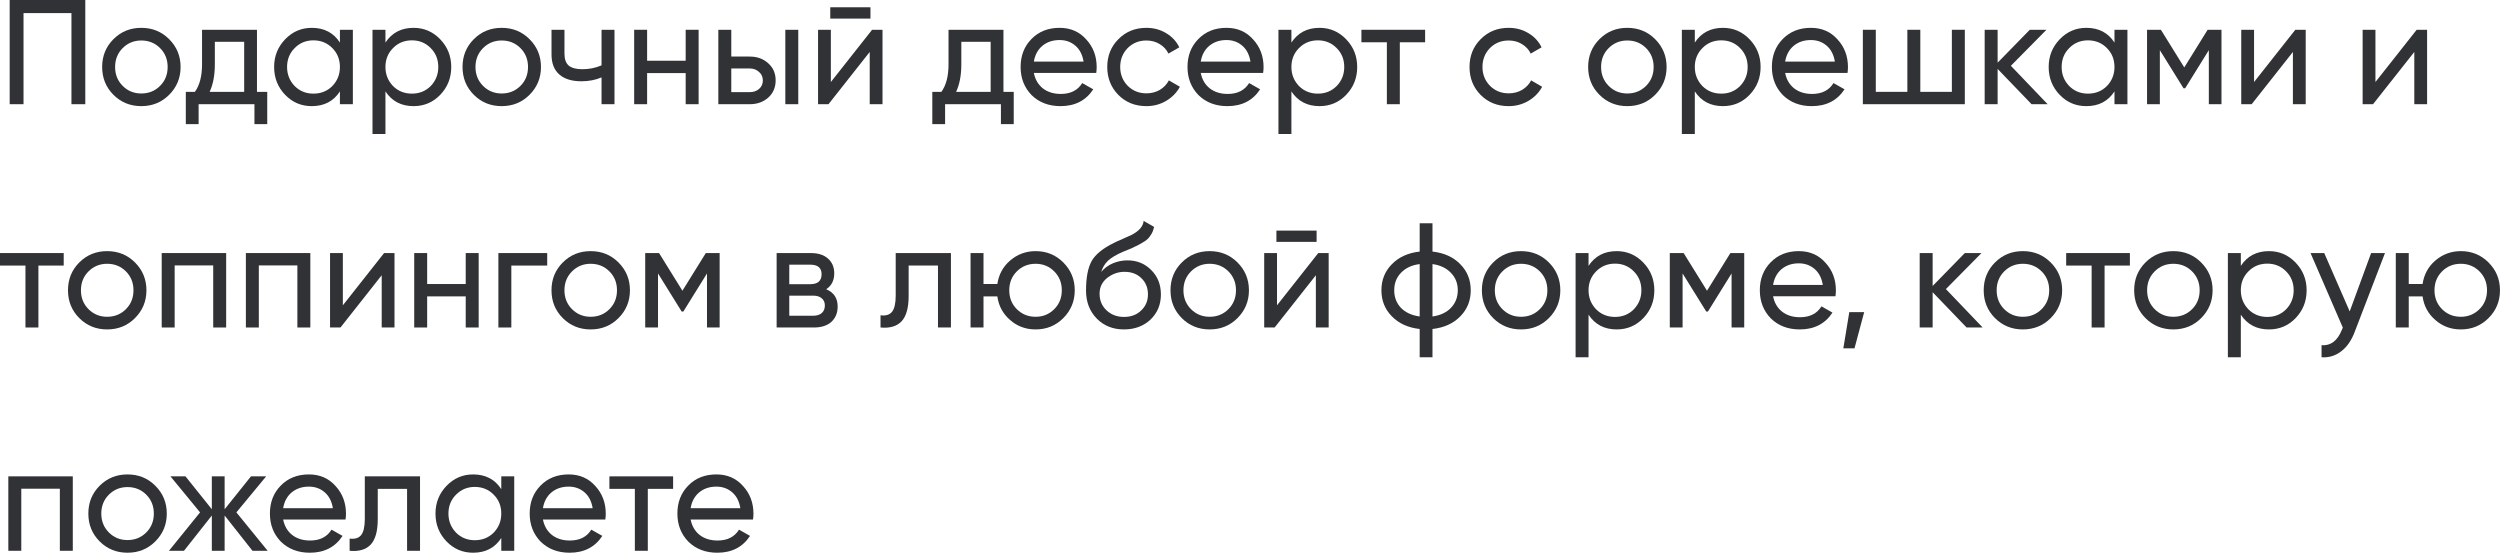 <?xml version="1.0" encoding="UTF-8"?> <svg xmlns="http://www.w3.org/2000/svg" width="1075" height="238" viewBox="0 0 1075 238" fill="none"> <path d="M4.161 0H36.678V44.807H30.725V5.633H10.114V44.807H4.161V0Z" fill="#313235"></path> <path d="M72.729 40.775C69.485 44.018 65.496 45.639 60.759 45.639C56.022 45.639 52.032 44.018 48.789 40.775C45.546 37.531 43.924 33.541 43.924 28.805C43.924 24.068 45.546 20.078 48.789 16.835C52.032 13.591 56.022 11.97 60.759 11.97C65.496 11.97 69.485 13.591 72.729 16.835C76.014 20.121 77.657 24.11 77.657 28.805C77.657 33.499 76.014 37.489 72.729 40.775ZM60.759 40.198C63.959 40.198 66.648 39.11 68.824 36.934C71 34.758 72.088 32.048 72.088 28.805C72.088 25.561 71 22.852 68.824 20.675C66.648 18.499 63.959 17.411 60.759 17.411C57.601 17.411 54.934 18.499 52.757 20.675C50.581 22.852 49.493 25.561 49.493 28.805C49.493 32.048 50.581 34.758 52.757 36.934C54.934 39.11 57.601 40.198 60.759 40.198Z" fill="#313235"></path> <path d="M110.497 12.802V39.494H114.913V53.385H109.408V44.807H85.405V53.385H79.9V39.494H83.804C85.853 36.678 86.877 32.731 86.877 27.652V12.802H110.497ZM90.141 39.494H104.992V17.987H92.382V27.652C92.382 32.346 91.635 36.294 90.141 39.494Z" fill="#313235"></path> <path d="M146.166 18.307V12.802H151.735V44.807H146.166V39.302C143.435 43.527 139.402 45.639 134.068 45.639C129.545 45.639 125.725 44.018 122.61 40.775C119.452 37.489 117.873 33.499 117.873 28.805C117.873 24.153 119.452 20.185 122.61 16.899C125.768 13.613 129.587 11.97 134.068 11.97C139.402 11.97 143.435 14.082 146.166 18.307ZM134.772 40.262C138.015 40.262 140.725 39.174 142.901 36.998C145.078 34.736 146.166 32.005 146.166 28.805C146.166 25.561 145.078 22.852 142.901 20.675C140.725 18.456 138.015 17.347 134.772 17.347C131.572 17.347 128.883 18.456 126.707 20.675C124.53 22.852 123.442 25.561 123.442 28.805C123.442 32.005 124.53 34.736 126.707 36.998C128.883 39.174 131.572 40.262 134.772 40.262Z" fill="#313235"></path> <path d="M177.839 11.97C182.32 11.97 186.139 13.613 189.297 16.899C192.455 20.185 194.034 24.153 194.034 28.805C194.034 33.499 192.455 37.489 189.297 40.775C186.182 44.018 182.362 45.639 177.839 45.639C172.547 45.639 168.515 43.527 165.741 39.302V57.609H160.172V12.802H165.741V18.307C168.515 14.082 172.547 11.97 177.839 11.97ZM177.135 40.262C180.335 40.262 183.024 39.174 185.2 36.998C187.376 34.736 188.465 32.005 188.465 28.805C188.465 25.561 187.376 22.852 185.2 20.675C183.024 18.456 180.335 17.347 177.135 17.347C173.892 17.347 171.182 18.456 169.006 20.675C166.829 22.852 165.741 25.561 165.741 28.805C165.741 32.005 166.829 34.736 169.006 36.998C171.182 39.174 173.892 40.262 177.135 40.262Z" fill="#313235"></path> <path d="M227.691 40.775C224.448 44.018 220.458 45.639 215.721 45.639C210.984 45.639 206.994 44.018 203.751 40.775C200.508 37.531 198.886 33.541 198.886 28.805C198.886 24.068 200.508 20.078 203.751 16.835C206.994 13.591 210.984 11.97 215.721 11.97C220.458 11.97 224.448 13.591 227.691 16.835C230.977 20.121 232.62 24.11 232.62 28.805C232.62 33.499 230.977 37.489 227.691 40.775ZM215.721 40.198C218.922 40.198 221.61 39.11 223.786 36.934C225.963 34.758 227.051 32.048 227.051 28.805C227.051 25.561 225.963 22.852 223.786 20.675C221.61 18.499 218.922 17.411 215.721 17.411C212.563 17.411 209.896 18.499 207.72 20.675C205.543 22.852 204.455 25.561 204.455 28.805C204.455 32.048 205.543 34.758 207.72 36.934C209.896 39.11 212.563 40.198 215.721 40.198Z" fill="#313235"></path> <path d="M258.66 28.101V12.802H264.229V44.807H258.66V33.285C256.057 34.395 253.177 34.95 250.019 34.95C245.88 34.95 242.7 33.968 240.481 32.005C238.262 30.042 237.153 27.183 237.153 23.428V12.802H242.722V23.108C242.722 25.455 243.341 27.162 244.578 28.229C245.858 29.253 247.8 29.765 250.403 29.765C253.348 29.765 256.1 29.21 258.66 28.101Z" fill="#313235"></path> <path d="M294.838 26.116V12.802H300.407V44.807H294.838V31.429H278.259V44.807H272.69V12.802H278.259V26.116H294.838Z" fill="#313235"></path> <path d="M314.452 24.324H322.39C325.59 24.324 328.236 25.284 330.327 27.204C332.46 29.082 333.527 31.536 333.527 34.566C333.527 37.595 332.46 40.07 330.327 41.991C328.193 43.868 325.547 44.807 322.39 44.807H308.883V12.802H314.452V24.324ZM337.688 44.807V12.802H343.257V44.807H337.688ZM314.452 39.622H322.39C324.011 39.622 325.355 39.153 326.422 38.214C327.489 37.275 328.022 36.059 328.022 34.566C328.022 33.072 327.468 31.856 326.358 30.917C325.291 29.936 323.968 29.445 322.39 29.445H314.452V39.622Z" fill="#313235"></path> <path d="M374.297 8.001H357.014V3.136H374.297V8.001ZM357.27 35.27L375.001 12.802H379.482V44.807H373.977V22.34L356.246 44.807H351.765V12.802H357.27V35.27Z" fill="#313235"></path> <path d="M431.485 12.802V39.494H435.902V53.385H430.397V44.807H406.393V53.385H400.889V39.494H404.793C406.842 36.678 407.866 32.731 407.866 27.652V12.802H431.485ZM411.13 39.494H425.981V17.987H413.371V27.652C413.371 32.346 412.624 36.294 411.13 39.494Z" fill="#313235"></path> <path d="M471.379 31.365H444.559C445.114 34.181 446.415 36.401 448.464 38.022C450.512 39.601 453.072 40.391 456.145 40.391C460.37 40.391 463.442 38.833 465.362 35.718L470.099 38.406C466.941 43.228 462.247 45.639 456.017 45.639C450.981 45.639 446.842 44.06 443.599 40.903C440.441 37.659 438.862 33.627 438.862 28.805C438.862 23.94 440.42 19.928 443.535 16.771C446.65 13.57 450.683 11.97 455.633 11.97C460.327 11.97 464.146 13.634 467.091 16.963C470.078 20.206 471.571 24.174 471.571 28.869C471.571 29.679 471.507 30.512 471.379 31.365ZM455.633 17.219C452.688 17.219 450.213 18.051 448.208 19.715C446.245 21.379 445.028 23.641 444.559 26.5H465.938C465.469 23.556 464.296 21.273 462.418 19.651C460.54 18.03 458.279 17.219 455.633 17.219Z" fill="#313235"></path> <path d="M492.953 45.639C488.131 45.639 484.119 44.039 480.919 40.839C477.718 37.595 476.118 33.584 476.118 28.805C476.118 24.025 477.718 20.035 480.919 16.835C484.119 13.591 488.131 11.97 492.953 11.97C496.111 11.97 498.948 12.738 501.466 14.274C503.984 15.768 505.862 17.795 507.099 20.355L502.426 23.044C501.616 21.337 500.357 19.971 498.65 18.947C496.985 17.923 495.086 17.411 492.953 17.411C489.752 17.411 487.064 18.499 484.888 20.675C482.754 22.894 481.687 25.604 481.687 28.805C481.687 31.962 482.754 34.651 484.888 36.87C487.064 39.046 489.752 40.134 492.953 40.134C495.086 40.134 497.007 39.644 498.714 38.662C500.421 37.638 501.722 36.273 502.618 34.566L507.355 37.318C505.947 39.878 503.963 41.905 501.402 43.399C498.842 44.892 496.025 45.639 492.953 45.639Z" fill="#313235"></path> <path d="M543.141 31.365H516.321C516.875 34.181 518.177 36.401 520.225 38.022C522.273 39.601 524.834 40.391 527.906 40.391C532.131 40.391 535.204 38.833 537.124 35.718L541.861 38.406C538.703 43.228 534.009 45.639 527.778 45.639C522.743 45.639 518.604 44.06 515.36 40.903C512.203 37.659 510.624 33.627 510.624 28.805C510.624 23.94 512.181 19.928 515.296 16.771C518.412 13.57 522.444 11.97 527.394 11.97C532.088 11.97 535.908 13.634 538.852 16.963C541.839 20.206 543.333 24.174 543.333 28.869C543.333 29.679 543.269 30.512 543.141 31.365ZM527.394 17.219C524.45 17.219 521.975 18.051 519.969 19.715C518.006 21.379 516.79 23.641 516.321 26.5H537.7C537.231 23.556 536.057 21.273 534.179 19.651C532.302 18.03 530.04 17.219 527.394 17.219Z" fill="#313235"></path> <path d="M567.401 11.97C571.882 11.97 575.701 13.613 578.859 16.899C582.017 20.185 583.596 24.153 583.596 28.805C583.596 33.499 582.017 37.489 578.859 40.775C575.744 44.018 571.925 45.639 567.401 45.639C562.11 45.639 558.077 43.527 555.303 39.302V57.609H549.734V12.802H555.303V18.307C558.077 14.082 562.11 11.97 567.401 11.97ZM566.697 40.262C569.898 40.262 572.586 39.174 574.762 36.998C576.939 34.736 578.027 32.005 578.027 28.805C578.027 25.561 576.939 22.852 574.762 20.675C572.586 18.456 569.898 17.347 566.697 17.347C563.454 17.347 560.744 18.456 558.568 20.675C556.391 22.852 555.303 25.561 555.303 28.805C555.303 32.005 556.391 34.736 558.568 36.998C560.744 39.174 563.454 40.262 566.697 40.262Z" fill="#313235"></path> <path d="M585.406 12.802H612.802V18.179H601.921V44.807H596.352V18.179H585.406V12.802Z" fill="#313235"></path> <path d="M648.728 45.639C643.906 45.639 639.894 44.039 636.694 40.839C633.493 37.595 631.893 33.584 631.893 28.805C631.893 24.025 633.493 20.035 636.694 16.835C639.894 13.591 643.906 11.97 648.728 11.97C651.886 11.97 654.723 12.738 657.241 14.274C659.759 15.768 661.636 17.795 662.874 20.355L658.201 23.044C657.39 21.337 656.132 19.971 654.425 18.947C652.76 17.923 650.861 17.411 648.728 17.411C645.527 17.411 642.839 18.499 640.662 20.675C638.529 22.894 637.462 25.604 637.462 28.805C637.462 31.962 638.529 34.651 640.662 36.87C642.839 39.046 645.527 40.134 648.728 40.134C650.861 40.134 652.782 39.644 654.489 38.662C656.196 37.638 657.497 36.273 658.393 34.566L663.13 37.318C661.722 39.878 659.737 41.905 657.177 43.399C654.617 44.892 651.8 45.639 648.728 45.639Z" fill="#313235"></path> <path d="M711.706 40.775C708.463 44.018 704.473 45.639 699.736 45.639C694.999 45.639 691.009 44.018 687.766 40.775C684.523 37.531 682.901 33.541 682.901 28.805C682.901 24.068 684.523 20.078 687.766 16.835C691.009 13.591 694.999 11.97 699.736 11.97C704.473 11.97 708.463 13.591 711.706 16.835C714.992 20.121 716.635 24.11 716.635 28.805C716.635 33.499 714.992 37.489 711.706 40.775ZM699.736 40.198C702.936 40.198 705.625 39.11 707.801 36.934C709.978 34.758 711.066 32.048 711.066 28.805C711.066 25.561 709.978 22.852 707.801 20.675C705.625 18.499 702.936 17.411 699.736 17.411C696.578 17.411 693.911 18.499 691.735 20.675C689.558 22.852 688.47 25.561 688.47 28.805C688.47 32.048 689.558 34.758 691.735 36.934C693.911 39.11 696.578 40.198 699.736 40.198Z" fill="#313235"></path> <path d="M740.866 11.97C745.347 11.97 749.166 13.613 752.324 16.899C755.482 20.185 757.061 24.153 757.061 28.805C757.061 33.499 755.482 37.489 752.324 40.775C749.209 44.018 745.39 45.639 740.866 45.639C735.575 45.639 731.542 43.527 728.768 39.302V57.609H723.2V12.802H728.768V18.307C731.542 14.082 735.575 11.97 740.866 11.97ZM740.162 40.262C743.363 40.262 746.051 39.174 748.228 36.998C750.404 34.736 751.492 32.005 751.492 28.805C751.492 25.561 750.404 22.852 748.228 20.675C746.051 18.456 743.363 17.347 740.162 17.347C736.919 17.347 734.209 18.456 732.033 20.675C729.857 22.852 728.768 25.561 728.768 28.805C728.768 32.005 729.857 34.736 732.033 36.998C734.209 39.174 736.919 40.262 740.162 40.262Z" fill="#313235"></path> <path d="M794.431 31.365H767.611C768.165 34.181 769.467 36.401 771.515 38.022C773.564 39.601 776.124 40.391 779.197 40.391C783.421 40.391 786.494 38.833 788.414 35.718L793.151 38.406C789.993 43.228 785.299 45.639 779.069 45.639C774.033 45.639 769.894 44.06 766.651 40.903C763.493 37.659 761.914 33.627 761.914 28.805C761.914 23.94 763.471 19.928 766.587 16.771C769.702 13.57 773.734 11.97 778.684 11.97C783.379 11.97 787.198 13.634 790.142 16.963C793.129 20.206 794.623 24.174 794.623 28.869C794.623 29.679 794.559 30.512 794.431 31.365ZM778.684 17.219C775.74 17.219 773.265 18.051 771.259 19.715C769.296 21.379 768.08 23.641 767.611 26.5H788.99C788.521 23.556 787.347 21.273 785.47 19.651C783.592 18.03 781.33 17.219 778.684 17.219Z" fill="#313235"></path> <path d="M839.303 39.494V12.802H844.872V44.807H801.025V12.802H806.593V39.494H820.164V12.802H825.732V39.494H839.303Z" fill="#313235"></path> <path d="M864.674 28.293L880.484 44.807H873.571L858.977 29.637V44.807H853.408V12.802H858.977V26.948L872.803 12.802H879.972L864.674 28.293Z" fill="#313235"></path> <path d="M909.225 18.307V12.802H914.794V44.807H909.225V39.302C906.494 43.527 902.462 45.639 897.127 45.639C892.604 45.639 888.785 44.018 885.67 40.775C882.512 37.489 880.933 33.499 880.933 28.805C880.933 24.153 882.512 20.185 885.67 16.899C888.827 13.613 892.647 11.97 897.127 11.97C902.462 11.97 906.494 14.082 909.225 18.307ZM897.832 40.262C901.075 40.262 903.784 39.174 905.961 36.998C908.137 34.736 909.225 32.005 909.225 28.805C909.225 25.561 908.137 22.852 905.961 20.675C903.784 18.456 901.075 17.347 897.832 17.347C894.631 17.347 891.943 18.456 889.766 20.675C887.59 22.852 886.502 25.561 886.502 28.805C886.502 32.005 887.59 34.736 889.766 36.998C891.943 39.174 894.631 40.262 897.832 40.262Z" fill="#313235"></path> <path d="M949.284 12.802H955.237V44.807H949.796V21.571L939.618 37.958H938.914L928.737 21.571V44.807H923.232V12.802H929.185L939.234 28.997L949.284 12.802Z" fill="#313235"></path> <path d="M969.243 35.27L986.974 12.802H991.454V44.807H985.95V22.34L968.219 44.807H963.738V12.802H969.243V35.27Z" fill="#313235"></path> <path d="M1021.44 35.27L1039.17 12.802H1043.65V44.807H1038.15V22.34L1020.41 44.807H1015.93V12.802H1021.44V35.27Z" fill="#313235"></path> <path d="M0 108.817H27.396V114.194H16.515V140.823H10.946V114.194H0V108.817Z" fill="#313235"></path> <path d="M58.039 136.79C54.796 140.033 50.806 141.655 46.069 141.655C41.332 141.655 37.342 140.033 34.099 136.79C30.856 133.547 29.234 129.557 29.234 124.82C29.234 120.083 30.856 116.093 34.099 112.85C37.342 109.607 41.332 107.985 46.069 107.985C50.806 107.985 54.796 109.607 58.039 112.85C61.325 116.136 62.968 120.126 62.968 124.82C62.968 129.514 61.325 133.504 58.039 136.79ZM46.069 136.214C49.269 136.214 51.958 135.126 54.134 132.949C56.31 130.773 57.399 128.063 57.399 124.82C57.399 121.577 56.31 118.867 54.134 116.691C51.958 114.514 49.269 113.426 46.069 113.426C42.911 113.426 40.244 114.514 38.068 116.691C35.891 118.867 34.803 121.577 34.803 124.82C34.803 128.063 35.891 130.773 38.068 132.949C40.244 135.126 42.911 136.214 46.069 136.214Z" fill="#313235"></path> <path d="M69.533 108.817H97.249V140.823H91.68V114.13H75.102V140.823H69.533V108.817Z" fill="#313235"></path> <path d="M105.726 108.817H133.442V140.823H127.873V114.13H111.295V140.823H105.726V108.817Z" fill="#313235"></path> <path d="M147.424 131.285L165.155 108.817H169.636V140.823H164.131V118.355L146.4 140.823H141.919V108.817H147.424V131.285Z" fill="#313235"></path> <path d="M200.26 122.132V108.817H205.829V140.823H200.26V127.444H183.681V140.823H178.112V108.817H183.681V122.132H200.26Z" fill="#313235"></path> <path d="M214.306 108.817H235.301V114.194H219.875V140.823H214.306V108.817Z" fill="#313235"></path> <path d="M265.947 136.79C262.704 140.033 258.714 141.655 253.977 141.655C249.24 141.655 245.25 140.033 242.007 136.79C238.764 133.547 237.142 129.557 237.142 124.82C237.142 120.083 238.764 116.093 242.007 112.85C245.25 109.607 249.24 107.985 253.977 107.985C258.714 107.985 262.704 109.607 265.947 112.85C269.233 116.136 270.876 120.126 270.876 124.82C270.876 129.514 269.233 133.504 265.947 136.79ZM253.977 136.214C257.178 136.214 259.866 135.126 262.042 132.949C264.219 130.773 265.307 128.063 265.307 124.82C265.307 121.577 264.219 118.867 262.042 116.691C259.866 114.514 257.178 113.426 253.977 113.426C250.819 113.426 248.152 114.514 245.976 116.691C243.799 118.867 242.711 121.577 242.711 124.82C242.711 128.063 243.799 130.773 245.976 132.949C248.152 135.126 250.819 136.214 253.977 136.214Z" fill="#313235"></path> <path d="M303.493 108.817H309.446V140.823H304.005V117.587L293.827 133.973H293.123L282.946 117.587V140.823H277.441V108.817H283.394L293.443 125.012L303.493 108.817Z" fill="#313235"></path> <path d="M355.265 124.372C358.551 125.737 360.194 128.213 360.194 131.797C360.194 134.528 359.298 136.726 357.506 138.39C355.713 140.012 353.196 140.823 349.952 140.823H333.95V108.817H348.672C351.83 108.817 354.284 109.607 356.033 111.186C357.826 112.765 358.722 114.877 358.722 117.523C358.722 120.595 357.57 122.878 355.265 124.372ZM348.416 113.81H339.391V122.196H348.416C351.659 122.196 353.281 120.766 353.281 117.907C353.281 115.176 351.659 113.81 348.416 113.81ZM339.391 135.766H349.632C351.254 135.766 352.492 135.382 353.345 134.614C354.241 133.845 354.689 132.757 354.689 131.349C354.689 130.026 354.241 129.002 353.345 128.277C352.492 127.508 351.254 127.124 349.632 127.124H339.391V135.766Z" fill="#313235"></path> <path d="M385.152 108.817H408.9V140.823H403.331V114.194H390.721V127.252C390.721 132.373 389.697 136.022 387.648 138.198C385.6 140.332 382.592 141.207 378.623 140.823V135.574C380.842 135.872 382.485 135.382 383.552 134.101C384.619 132.779 385.152 130.453 385.152 127.124V108.817Z" fill="#313235"></path> <path d="M445.311 107.985C450.005 107.985 453.973 109.607 457.217 112.85C460.502 116.136 462.145 120.126 462.145 124.82C462.145 129.514 460.502 133.504 457.217 136.79C453.973 140.033 450.005 141.655 445.311 141.655C441.086 141.655 437.437 140.31 434.365 137.622C431.25 134.934 429.415 131.541 428.86 127.444H422.907V140.823H417.338V108.817H422.907V122.132H428.86C429.457 118.035 431.292 114.664 434.365 112.018C437.523 109.329 441.171 107.985 445.311 107.985ZM445.311 136.214C448.469 136.214 451.136 135.126 453.312 132.949C455.488 130.773 456.576 128.063 456.576 124.82C456.576 121.577 455.488 118.867 453.312 116.691C451.136 114.514 448.469 113.426 445.311 113.426C442.11 113.426 439.422 114.514 437.245 116.691C435.069 118.867 433.981 121.577 433.981 124.82C433.981 128.063 435.069 130.773 437.245 132.949C439.422 135.126 442.11 136.214 445.311 136.214Z" fill="#313235"></path> <path d="M483.314 141.655C478.578 141.655 474.673 140.097 471.6 136.982C468.528 133.824 466.992 129.813 466.992 124.948C466.992 119.443 467.781 115.24 469.36 112.338C470.982 109.393 474.267 106.726 479.218 104.337C479.474 104.209 479.772 104.059 480.114 103.889C480.498 103.718 480.946 103.526 481.458 103.313C482.013 103.056 482.482 102.843 482.866 102.672L486.323 101.136C489.737 99.429 491.55 97.381 491.764 94.991L496.244 97.552C495.946 99.045 495.455 100.24 494.772 101.136C494.729 101.222 494.601 101.414 494.388 101.712C494.175 101.968 494.025 102.16 493.94 102.288C493.855 102.374 493.705 102.523 493.492 102.736C493.321 102.907 493.129 103.078 492.916 103.249C492.745 103.419 492.51 103.59 492.212 103.761C490.633 104.742 489.502 105.382 488.819 105.681C488.563 105.809 488.286 105.937 487.987 106.065C487.731 106.193 487.518 106.3 487.347 106.385C487.176 106.47 487.048 106.534 486.963 106.577L484.85 107.473L482.802 108.305C479.943 109.543 477.831 110.802 476.465 112.082C475.1 113.362 474.118 114.984 473.521 116.947C474.844 115.325 476.508 114.088 478.513 113.234C480.562 112.381 482.653 111.954 484.786 111.954C488.84 111.954 492.233 113.319 494.964 116.051C497.781 118.824 499.189 122.345 499.189 126.612C499.189 130.965 497.695 134.571 494.708 137.43C491.678 140.246 487.88 141.655 483.314 141.655ZM493.62 126.612C493.62 123.753 492.681 121.427 490.803 119.635C488.968 117.8 486.536 116.883 483.506 116.883C480.818 116.883 478.343 117.757 476.081 119.507C473.905 121.257 472.817 123.518 472.817 126.292C472.817 129.194 473.819 131.584 475.825 133.461C477.831 135.339 480.327 136.278 483.314 136.278C486.344 136.278 488.798 135.36 490.675 133.525C492.638 131.69 493.62 129.386 493.62 126.612Z" fill="#313235"></path> <path d="M532.115 136.79C528.871 140.033 524.881 141.655 520.145 141.655C515.408 141.655 511.418 140.033 508.175 136.79C504.932 133.547 503.31 129.557 503.31 124.82C503.31 120.083 504.932 116.093 508.175 112.85C511.418 109.607 515.408 107.985 520.145 107.985C524.881 107.985 528.871 109.607 532.115 112.85C535.4 116.136 537.043 120.126 537.043 124.82C537.043 129.514 535.4 133.504 532.115 136.79ZM520.145 136.214C523.345 136.214 526.034 135.126 528.21 132.949C530.386 130.773 531.474 128.063 531.474 124.82C531.474 121.577 530.386 118.867 528.21 116.691C526.034 114.514 523.345 113.426 520.145 113.426C516.987 113.426 514.32 114.514 512.143 116.691C509.967 118.867 508.879 121.577 508.879 124.82C508.879 128.063 509.967 130.773 512.143 132.949C514.32 135.126 516.987 136.214 520.145 136.214Z" fill="#313235"></path> <path d="M566.14 104.017H548.857V99.152H566.14V104.017ZM549.113 131.285L566.844 108.817H571.325V140.823H565.82V118.355L548.089 140.823H543.608V108.817H549.113V131.285Z" fill="#313235"></path> <path d="M615.967 141.463V153.625H610.463V141.463C605.47 140.908 601.48 139.094 598.493 136.022C595.505 132.992 594.012 129.258 594.012 124.82C594.012 120.382 595.505 116.648 598.493 113.618C601.48 110.546 605.47 108.732 610.463 108.177V96.015H615.967V108.177C620.96 108.732 624.95 110.546 627.937 113.618C630.925 116.648 632.418 120.382 632.418 124.82C632.418 129.258 630.925 132.992 627.937 136.022C624.95 139.094 620.96 140.908 615.967 141.463ZM599.517 124.82C599.517 127.807 600.477 130.325 602.397 132.373C604.36 134.379 607.049 135.616 610.463 136.086V113.554C607.091 113.981 604.424 115.218 602.461 117.267C600.498 119.272 599.517 121.79 599.517 124.82ZM615.967 113.554V136.086C619.339 135.616 621.984 134.379 623.905 132.373C625.868 130.325 626.849 127.807 626.849 124.82C626.849 121.833 625.868 119.336 623.905 117.331C621.984 115.282 619.339 114.024 615.967 113.554Z" fill="#313235"></path> <path d="M666.011 136.79C662.768 140.033 658.778 141.655 654.041 141.655C649.304 141.655 645.314 140.033 642.071 136.79C638.828 133.547 637.206 129.557 637.206 124.82C637.206 120.083 638.828 116.093 642.071 112.85C645.314 109.607 649.304 107.985 654.041 107.985C658.778 107.985 662.768 109.607 666.011 112.85C669.297 116.136 670.94 120.126 670.94 124.82C670.94 129.514 669.297 133.504 666.011 136.79ZM654.041 136.214C657.242 136.214 659.93 135.126 662.106 132.949C664.283 130.773 665.371 128.063 665.371 124.82C665.371 121.577 664.283 118.867 662.106 116.691C659.93 114.514 657.242 113.426 654.041 113.426C650.883 113.426 648.216 114.514 646.04 116.691C643.863 118.867 642.775 121.577 642.775 124.82C642.775 128.063 643.863 130.773 646.04 132.949C648.216 135.126 650.883 136.214 654.041 136.214Z" fill="#313235"></path> <path d="M695.172 107.985C699.652 107.985 703.472 109.628 706.629 112.914C709.787 116.2 711.366 120.169 711.366 124.82C711.366 129.514 709.787 133.504 706.629 136.79C703.514 140.033 699.695 141.655 695.172 141.655C689.88 141.655 685.847 139.542 683.074 135.318V153.625H677.505V108.817H683.074V114.322C685.847 110.098 689.88 107.985 695.172 107.985ZM694.468 136.278C697.668 136.278 700.356 135.19 702.533 133.013C704.709 130.752 705.797 128.02 705.797 124.82C705.797 121.577 704.709 118.867 702.533 116.691C700.356 114.472 697.668 113.362 694.468 113.362C691.224 113.362 688.515 114.472 686.338 116.691C684.162 118.867 683.074 121.577 683.074 124.82C683.074 128.02 684.162 130.752 686.338 133.013C688.515 135.19 691.224 136.278 694.468 136.278Z" fill="#313235"></path> <path d="M744.063 108.817H750.016V140.823H744.576V117.587L734.398 133.973H733.694L723.516 117.587V140.823H718.011V108.817H723.964L734.014 125.012L744.063 108.817Z" fill="#313235"></path> <path d="M789.243 127.38H762.422C762.977 130.197 764.279 132.416 766.327 134.037C768.375 135.616 770.936 136.406 774.008 136.406C778.233 136.406 781.305 134.848 783.226 131.733L787.962 134.422C784.805 139.244 780.111 141.655 773.88 141.655C768.845 141.655 764.705 140.076 761.462 136.918C758.304 133.675 756.725 129.642 756.725 124.82C756.725 119.955 758.283 115.944 761.398 112.786C764.513 109.586 768.546 107.985 773.496 107.985C778.19 107.985 782.01 109.65 784.954 112.978C787.941 116.221 789.435 120.19 789.435 124.884C789.435 125.695 789.371 126.527 789.243 127.38ZM773.496 113.234C770.552 113.234 768.077 114.066 766.071 115.731C764.108 117.395 762.892 119.656 762.422 122.516H783.802C783.332 119.571 782.159 117.288 780.281 115.666C778.404 114.045 776.142 113.234 773.496 113.234Z" fill="#313235"></path> <path d="M795.194 134.229H801.595L797.434 149.784H792.633L795.194 134.229Z" fill="#313235"></path> <path d="M836.732 124.308L852.542 140.823H845.629L831.035 125.652V140.823H825.466V108.817H831.035V122.964L844.861 108.817H852.03L836.732 124.308Z" fill="#313235"></path> <path d="M881.795 136.79C878.552 140.033 874.562 141.655 869.826 141.655C865.089 141.655 861.099 140.033 857.856 136.79C854.612 133.547 852.991 129.557 852.991 124.82C852.991 120.083 854.612 116.093 857.856 112.85C861.099 109.607 865.089 107.985 869.826 107.985C874.562 107.985 878.552 109.607 881.795 112.85C885.081 116.136 886.724 120.126 886.724 124.82C886.724 129.514 885.081 133.504 881.795 136.79ZM869.826 136.214C873.026 136.214 875.714 135.126 877.891 132.949C880.067 130.773 881.155 128.063 881.155 124.82C881.155 121.577 880.067 118.867 877.891 116.691C875.714 114.514 873.026 113.426 869.826 113.426C866.668 113.426 864.001 114.514 861.824 116.691C859.648 118.867 858.56 121.577 858.56 124.82C858.56 128.063 859.648 130.773 861.824 132.949C864.001 135.126 866.668 136.214 869.826 136.214Z" fill="#313235"></path> <path d="M888.455 108.817H915.851V114.194H904.969V140.823H899.4V114.194H888.455V108.817Z" fill="#313235"></path> <path d="M946.493 136.79C943.25 140.033 939.26 141.655 934.523 141.655C929.787 141.655 925.797 140.033 922.554 136.79C919.31 133.547 917.689 129.557 917.689 124.82C917.689 120.083 919.31 116.093 922.554 112.85C925.797 109.607 929.787 107.985 934.523 107.985C939.26 107.985 943.25 109.607 946.493 112.85C949.779 116.136 951.422 120.126 951.422 124.82C951.422 129.514 949.779 133.504 946.493 136.79ZM934.523 136.214C937.724 136.214 940.412 135.126 942.589 132.949C944.765 130.773 945.853 128.063 945.853 124.82C945.853 121.577 944.765 118.867 942.589 116.691C940.412 114.514 937.724 113.426 934.523 113.426C931.366 113.426 928.698 114.514 926.522 116.691C924.346 118.867 923.258 121.577 923.258 124.82C923.258 128.063 924.346 130.773 926.522 132.949C928.698 135.126 931.366 136.214 934.523 136.214Z" fill="#313235"></path> <path d="M975.654 107.985C980.135 107.985 983.954 109.628 987.112 112.914C990.27 116.2 991.849 120.169 991.849 124.82C991.849 129.514 990.27 133.504 987.112 136.79C983.997 140.033 980.177 141.655 975.654 141.655C970.362 141.655 966.33 139.542 963.556 135.318V153.625H957.987V108.817H963.556V114.322C966.33 110.098 970.362 107.985 975.654 107.985ZM974.95 136.278C978.15 136.278 980.839 135.19 983.015 133.013C985.192 130.752 986.28 128.02 986.28 124.82C986.28 121.577 985.192 118.867 983.015 116.691C980.839 114.472 978.15 113.362 974.95 113.362C971.707 113.362 968.997 114.472 966.821 116.691C964.644 118.867 963.556 121.577 963.556 124.82C963.556 128.02 964.644 130.752 966.821 133.013C968.997 135.19 971.707 136.278 974.95 136.278Z" fill="#313235"></path> <path d="M1010.37 133.909L1019.58 108.817H1025.54L1012.48 142.807C1011.11 146.434 1009.19 149.187 1006.72 151.064C1004.24 152.984 1001.43 153.838 998.268 153.625V148.44C1002.15 148.738 1005.03 146.605 1006.91 142.039L1007.42 140.887L993.531 108.817H999.42L1010.37 133.909Z" fill="#313235"></path> <path d="M1058.16 107.985C1062.85 107.985 1066.82 109.607 1070.06 112.85C1073.35 116.136 1074.99 120.126 1074.99 124.82C1074.99 129.514 1073.35 133.504 1070.06 136.79C1066.82 140.033 1062.85 141.655 1058.16 141.655C1053.93 141.655 1050.29 140.31 1047.21 137.622C1044.1 134.934 1042.26 131.541 1041.71 127.444H1035.76V140.823H1030.19V108.817H1035.76V122.132H1041.71C1042.31 118.035 1044.14 114.664 1047.21 112.018C1050.37 109.329 1054.02 107.985 1058.16 107.985ZM1058.16 136.214C1061.32 136.214 1063.98 135.126 1066.16 132.949C1068.34 130.773 1069.42 128.063 1069.42 124.82C1069.42 121.577 1068.34 118.867 1066.16 116.691C1063.98 114.514 1061.32 113.426 1058.16 113.426C1054.96 113.426 1052.27 114.514 1050.09 116.691C1047.92 118.867 1046.83 121.577 1046.83 124.82C1046.83 128.063 1047.92 130.773 1050.09 132.949C1052.27 135.126 1054.96 136.214 1058.16 136.214Z" fill="#313235"></path> <path d="M3.585 204.833H31.301V236.838H25.732V210.146H9.153V236.838H3.585V204.833Z" fill="#313235"></path> <path d="M66.79 232.805C63.547 236.048 59.557 237.67 54.82 237.67C50.084 237.67 46.093 236.048 42.85 232.805C39.607 229.562 37.986 225.572 37.986 220.835C37.986 216.099 39.607 212.109 42.85 208.865C46.093 205.622 50.084 204.001 54.82 204.001C59.557 204.001 63.547 205.622 66.79 208.865C70.076 212.151 71.719 216.141 71.719 220.835C71.719 225.529 70.076 229.519 66.79 232.805ZM54.82 232.229C58.021 232.229 60.709 231.141 62.886 228.965C65.062 226.788 66.15 224.078 66.15 220.835C66.15 217.592 65.062 214.882 62.886 212.706C60.709 210.53 58.021 209.441 54.82 209.441C51.662 209.441 48.995 210.53 46.819 212.706C44.643 214.882 43.554 217.592 43.554 220.835C43.554 224.078 44.643 226.788 46.819 228.965C48.995 231.141 51.662 232.229 54.82 232.229Z" fill="#313235"></path> <path d="M101.645 220.323L115.087 236.838H108.558L96.588 221.667V236.838H91.084V221.667L79.114 236.838H72.649L86.027 220.323L73.289 204.833H79.754L91.084 218.979V204.833H96.588V218.979L107.918 204.833H114.447L101.645 220.323Z" fill="#313235"></path> <path d="M148.578 223.396H121.757C122.312 226.212 123.614 228.431 125.662 230.053C127.71 231.632 130.271 232.421 133.343 232.421C137.568 232.421 140.64 230.864 142.561 227.748L147.298 230.437C144.14 235.259 139.446 237.67 133.215 237.67C128.18 237.67 124.041 236.091 120.797 232.933C117.639 229.69 116.061 225.657 116.061 220.835C116.061 215.971 117.618 211.959 120.733 208.801C123.848 205.601 127.881 204.001 132.831 204.001C137.525 204.001 141.345 205.665 144.289 208.993C147.276 212.237 148.77 216.205 148.77 220.899C148.77 221.71 148.706 222.542 148.578 223.396ZM132.831 209.249C129.887 209.249 127.412 210.082 125.406 211.746C123.443 213.41 122.227 215.672 121.757 218.531H143.137C142.667 215.586 141.494 213.303 139.616 211.682C137.739 210.06 135.477 209.249 132.831 209.249Z" fill="#313235"></path> <path d="M156.866 204.833H180.613V236.838H175.044V210.21H162.434V223.268C162.434 228.389 161.41 232.037 159.362 234.213C157.314 236.347 154.305 237.222 150.337 236.838V231.589C152.556 231.888 154.198 231.397 155.265 230.117C156.332 228.794 156.866 226.468 156.866 223.14V204.833Z" fill="#313235"></path> <path d="M215.552 210.338V204.833H221.121V236.838H215.552V231.333C212.821 235.558 208.788 237.67 203.454 237.67C198.931 237.67 195.111 236.048 191.996 232.805C188.838 229.519 187.259 225.529 187.259 220.835C187.259 216.184 188.838 212.215 191.996 208.929C195.154 205.644 198.973 204.001 203.454 204.001C208.788 204.001 212.821 206.113 215.552 210.338ZM204.158 232.293C207.401 232.293 210.111 231.205 212.287 229.029C214.464 226.767 215.552 224.036 215.552 220.835C215.552 217.592 214.464 214.882 212.287 212.706C210.111 210.487 207.401 209.377 204.158 209.377C200.958 209.377 198.269 210.487 196.093 212.706C193.917 214.882 192.828 217.592 192.828 220.835C192.828 224.036 193.917 226.767 196.093 229.029C198.269 231.205 200.958 232.293 204.158 232.293Z" fill="#313235"></path> <path d="M260.283 223.396H233.463C234.018 226.212 235.319 228.431 237.367 230.053C239.416 231.632 241.976 232.421 245.049 232.421C249.273 232.421 252.346 230.864 254.266 227.748L259.003 230.437C255.845 235.259 251.151 237.67 244.921 237.67C239.885 237.67 235.746 236.091 232.503 232.933C229.345 229.69 227.766 225.657 227.766 220.835C227.766 215.971 229.323 211.959 232.439 208.801C235.554 205.601 239.586 204.001 244.537 204.001C249.231 204.001 253.05 205.665 255.994 208.993C258.982 212.237 260.475 216.205 260.475 220.899C260.475 221.71 260.411 222.542 260.283 223.396ZM244.537 209.249C241.592 209.249 239.117 210.082 237.111 211.746C235.148 213.41 233.932 215.672 233.463 218.531H254.842C254.373 215.586 253.199 213.303 251.322 211.682C249.444 210.06 247.182 209.249 244.537 209.249Z" fill="#313235"></path> <path d="M262.042 204.833H289.438V210.21H278.557V236.838H272.988V210.21H262.042V204.833Z" fill="#313235"></path> <path d="M323.793 223.396H296.973C297.528 226.212 298.829 228.431 300.878 230.053C302.926 231.632 305.486 232.421 308.559 232.421C312.783 232.421 315.856 230.864 317.776 227.748L322.513 230.437C319.355 235.259 314.661 237.67 308.431 237.67C303.395 237.67 299.256 236.091 296.013 232.933C292.855 229.69 291.276 225.657 291.276 220.835C291.276 215.971 292.834 211.959 295.949 208.801C299.064 205.601 303.097 204.001 308.047 204.001C312.741 204.001 316.56 205.665 319.505 208.993C322.492 212.237 323.985 216.205 323.985 220.899C323.985 221.71 323.921 222.542 323.793 223.396ZM308.047 209.249C305.102 209.249 302.627 210.082 300.622 211.746C298.659 213.41 297.442 215.672 296.973 218.531H318.352C317.883 215.586 316.709 213.303 314.832 211.682C312.954 210.06 310.692 209.249 308.047 209.249Z" fill="#313235"></path> </svg> 